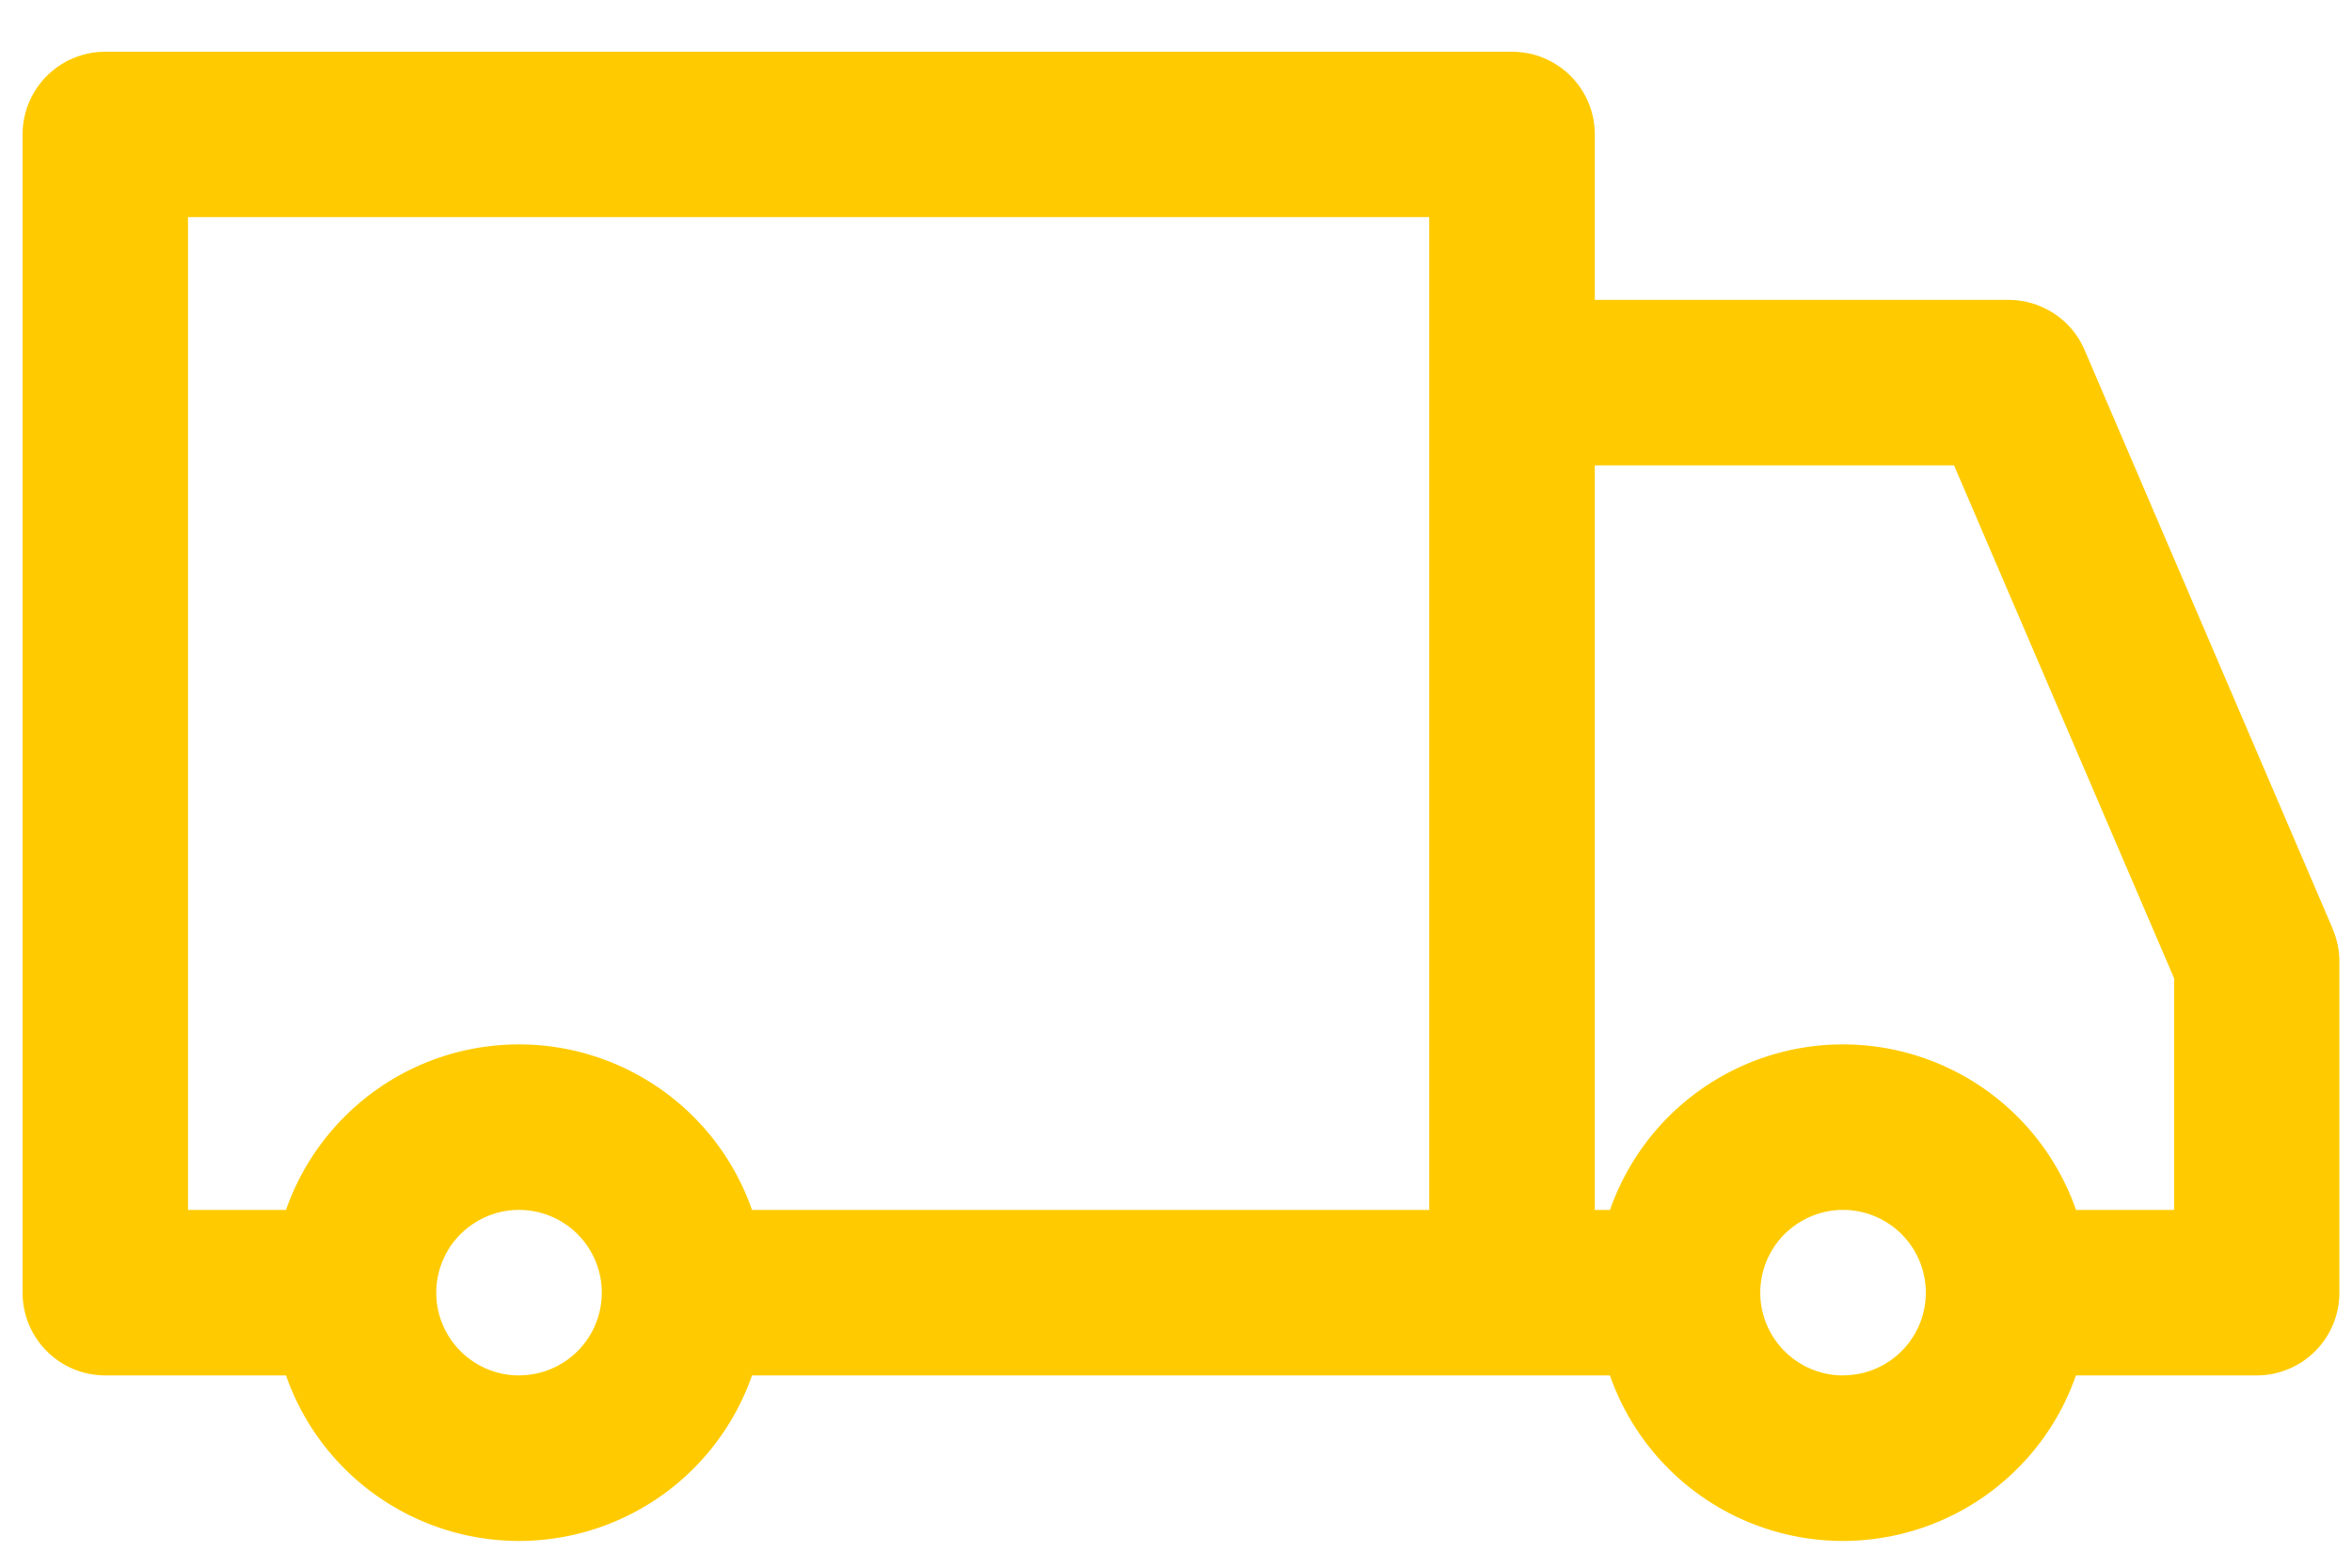 <?xml version="1.0" encoding="UTF-8"?> <svg xmlns="http://www.w3.org/2000/svg" xmlns:v="https://vecta.io/nano" width="30" height="20" fill="none"> <path d="M29.756 11.854l-3.167-7.389c-.081-.19-.217-.352-.389-.465s-.374-.174-.581-.174h-5.277V1.715c0-.28-.111-.548-.309-.746s-.466-.309-.746-.309H1.343c-.28 0-.548.111-.746.309s-.309.466-.309.746v14.777c0 .28.111.548.309.746s.466.309.746.309h2.305a3.15 3.15 0 0 0 2.972 2.112 3.15 3.15 0 0 0 2.972-2.112h10.943a3.15 3.15 0 0 0 2.972 2.112 3.15 3.15 0 0 0 2.972-2.112h2.305c.28 0 .548-.111.746-.309s.309-.466.309-.746V12.27a1.04 1.04 0 0 0-.085-.416zM6.62 17.547c-.209 0-.413-.062-.586-.178s-.309-.281-.389-.474-.101-.405-.06-.61.141-.393.289-.54.336-.248.54-.289.417-.02.61.06.358.215.474.389.178.378.178.586c0 .28-.111.548-.309.746s-.466.309-.746.309zm11.61-2.111H9.592c-.215-.617-.617-1.152-1.149-1.53s-1.17-.582-1.823-.582-1.291.203-1.823.582-.934.913-1.149 1.53h-1.25V2.77h15.832v12.666zm5.278 2.111c-.209 0-.413-.062-.586-.178s-.309-.281-.389-.474-.101-.405-.06-.61.141-.393.289-.54.336-.248.54-.289.417-.02.61.06.358.215.474.389.178.378.178.586c0 .28-.111.548-.309.746s-.466.309-.746.309zm4.222-2.111h-1.25c-.215-.617-.617-1.152-1.149-1.53s-1.17-.582-1.823-.582-1.29.203-1.823.582-.934.913-1.149 1.53h-.194V5.937h4.582l2.807 6.544v2.955z" fill="#ffcb00"></path> </svg> 